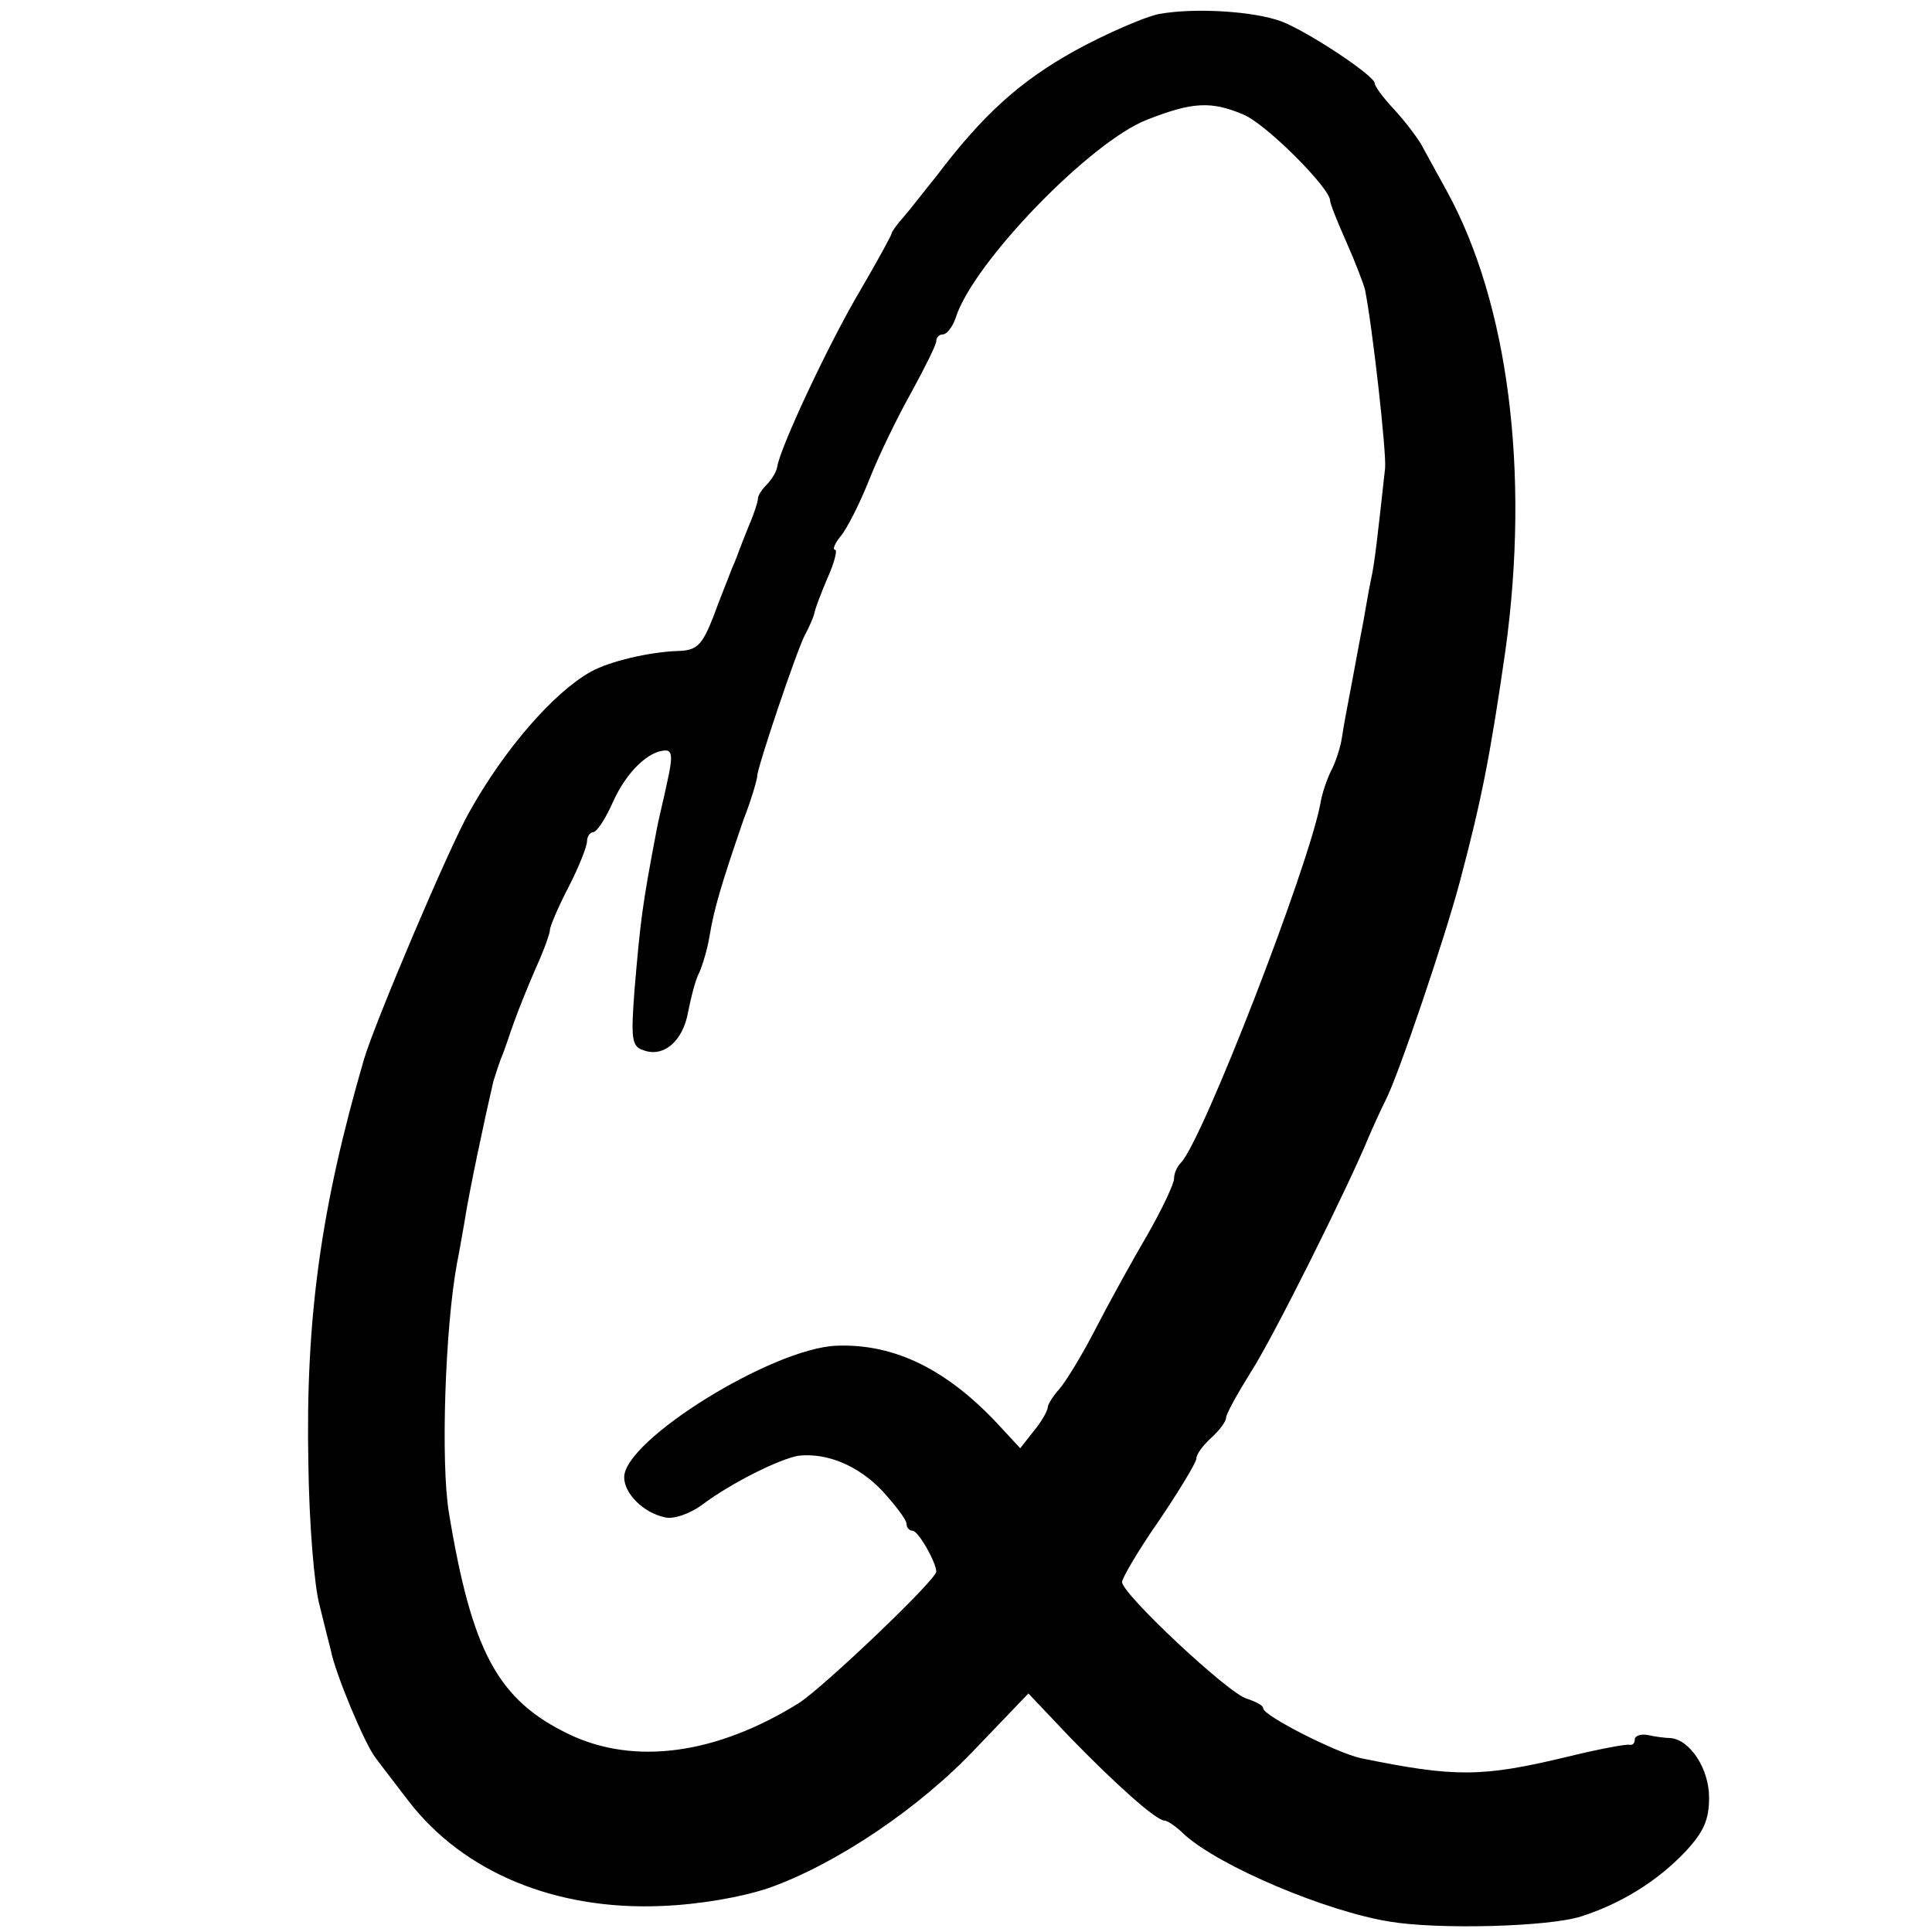 <?xml version="1.0" standalone="no"?>
<!DOCTYPE svg PUBLIC "-//W3C//DTD SVG 20010904//EN"
 "http://www.w3.org/TR/2001/REC-SVG-20010904/DTD/svg10.dtd">
<svg version="1.0" xmlns="http://www.w3.org/2000/svg"
 width="260pt" height="260pt" viewBox="0 0 260 260"
 preserveAspectRatio="xMidYMid meet">
<g transform="translate(0,260) scale(0.1,-0.1)"
fill="#000000" stroke="none">
<path d="M1559 2581 c-19 -4 -70 -26 -112 -49 -74 -41 -124 -86 -186 -168 -17
-21 -37 -47 -45 -56 -9 -10 -16 -20 -16 -22 0 -2 -19 -37 -43 -78 -42 -71
-107 -210 -111 -236 -1 -7 -8 -18 -14 -24 -7 -7 -12 -15 -12 -19 0 -4 -5 -20
-12 -36 -6 -15 -12 -30 -13 -33 -1 -3 -5 -14 -10 -25 -4 -11 -16 -40 -25 -65
-15 -38 -22 -45 -46 -46 -39 -1 -94 -14 -119 -28 -50 -28 -116 -104 -163 -188
-28 -49 -127 -283 -142 -333 -58 -199 -79 -349 -75 -545 1 -80 8 -165 15 -190
6 -25 13 -52 15 -60 6 -32 46 -127 60 -145 8 -11 29 -38 45 -59 74 -96 198
-147 340 -141 52 2 108 12 144 24 91 32 204 108 280 189 l70 73 55 -58 c62
-64 117 -113 128 -113 4 0 16 -8 27 -19 48 -43 190 -103 276 -117 66 -11 215
-7 258 7 53 17 102 47 140 87 25 27 32 43 32 73 0 39 -26 78 -52 80 -7 0 -21
2 -30 4 -10 2 -18 -1 -18 -6 0 -5 -3 -8 -7 -7 -5 1 -42 -6 -83 -16 -116 -28
-152 -28 -279 -2 -32 7 -131 57 -131 67 0 4 -10 9 -22 13 -24 6 -168 141 -168
157 0 5 22 43 50 83 27 40 50 78 50 83 0 6 9 18 20 28 11 10 20 22 20 27 0 5
15 32 33 61 30 46 132 251 159 317 6 14 16 36 23 50 17 33 80 219 100 295 29
109 41 171 61 310 33 239 4 467 -79 618 -12 22 -27 49 -34 62 -7 12 -24 34
-38 49 -14 15 -25 30 -25 34 0 10 -89 69 -125 83 -37 14 -118 19 -166 10z
m114 -135 c30 -12 117 -99 117 -116 0 -4 10 -29 22 -56 12 -27 23 -56 25 -64
10 -50 29 -219 27 -240 -10 -91 -14 -128 -19 -150 -3 -14 -7 -38 -10 -55 -3
-16 -10 -52 -15 -80 -5 -27 -12 -62 -14 -77 -2 -14 -9 -35 -15 -46 -5 -10 -12
-30 -14 -43 -16 -86 -159 -455 -188 -484 -5 -5 -9 -14 -9 -21 0 -7 -16 -41
-36 -76 -20 -34 -52 -92 -70 -127 -18 -35 -40 -71 -49 -81 -8 -9 -15 -20 -15
-24 0 -4 -8 -19 -19 -32 l-18 -23 -25 27 c-71 78 -143 114 -222 111 -86 -3
-286 -127 -286 -177 0 -22 26 -48 55 -54 11 -3 34 5 50 17 40 30 105 62 130
66 38 4 80 -13 113 -48 17 -19 32 -38 32 -44 0 -5 4 -9 8 -9 8 0 32 -43 32
-55 0 -11 -151 -155 -185 -177 -111 -69 -221 -84 -309 -42 -96 46 -131 111
-162 299 -11 68 -5 248 11 335 3 14 7 39 10 55 6 40 28 143 39 190 2 6 6 19
10 30 5 11 12 34 18 50 6 17 19 49 29 72 11 24 19 47 19 51 0 5 11 31 25 58
14 27 25 55 25 62 0 6 4 12 8 12 5 0 17 18 27 41 18 40 48 69 71 69 9 0 9 -11
2 -42 -5 -24 -12 -52 -14 -63 -20 -105 -22 -123 -30 -216 -5 -66 -4 -77 11
-82 27 -11 54 11 61 51 4 20 10 44 15 53 4 9 11 31 14 50 6 36 16 70 46 157
11 28 18 54 18 57 -1 9 53 169 64 190 6 11 12 25 13 30 1 6 9 27 18 48 9 20
13 37 10 37 -4 0 -1 8 7 18 8 9 26 44 39 77 13 33 39 86 57 118 18 33 33 63
33 68 0 5 4 9 9 9 5 0 13 10 17 22 23 74 182 238 258 267 61 24 86 25 129 7z"/>
</g>
</svg>
